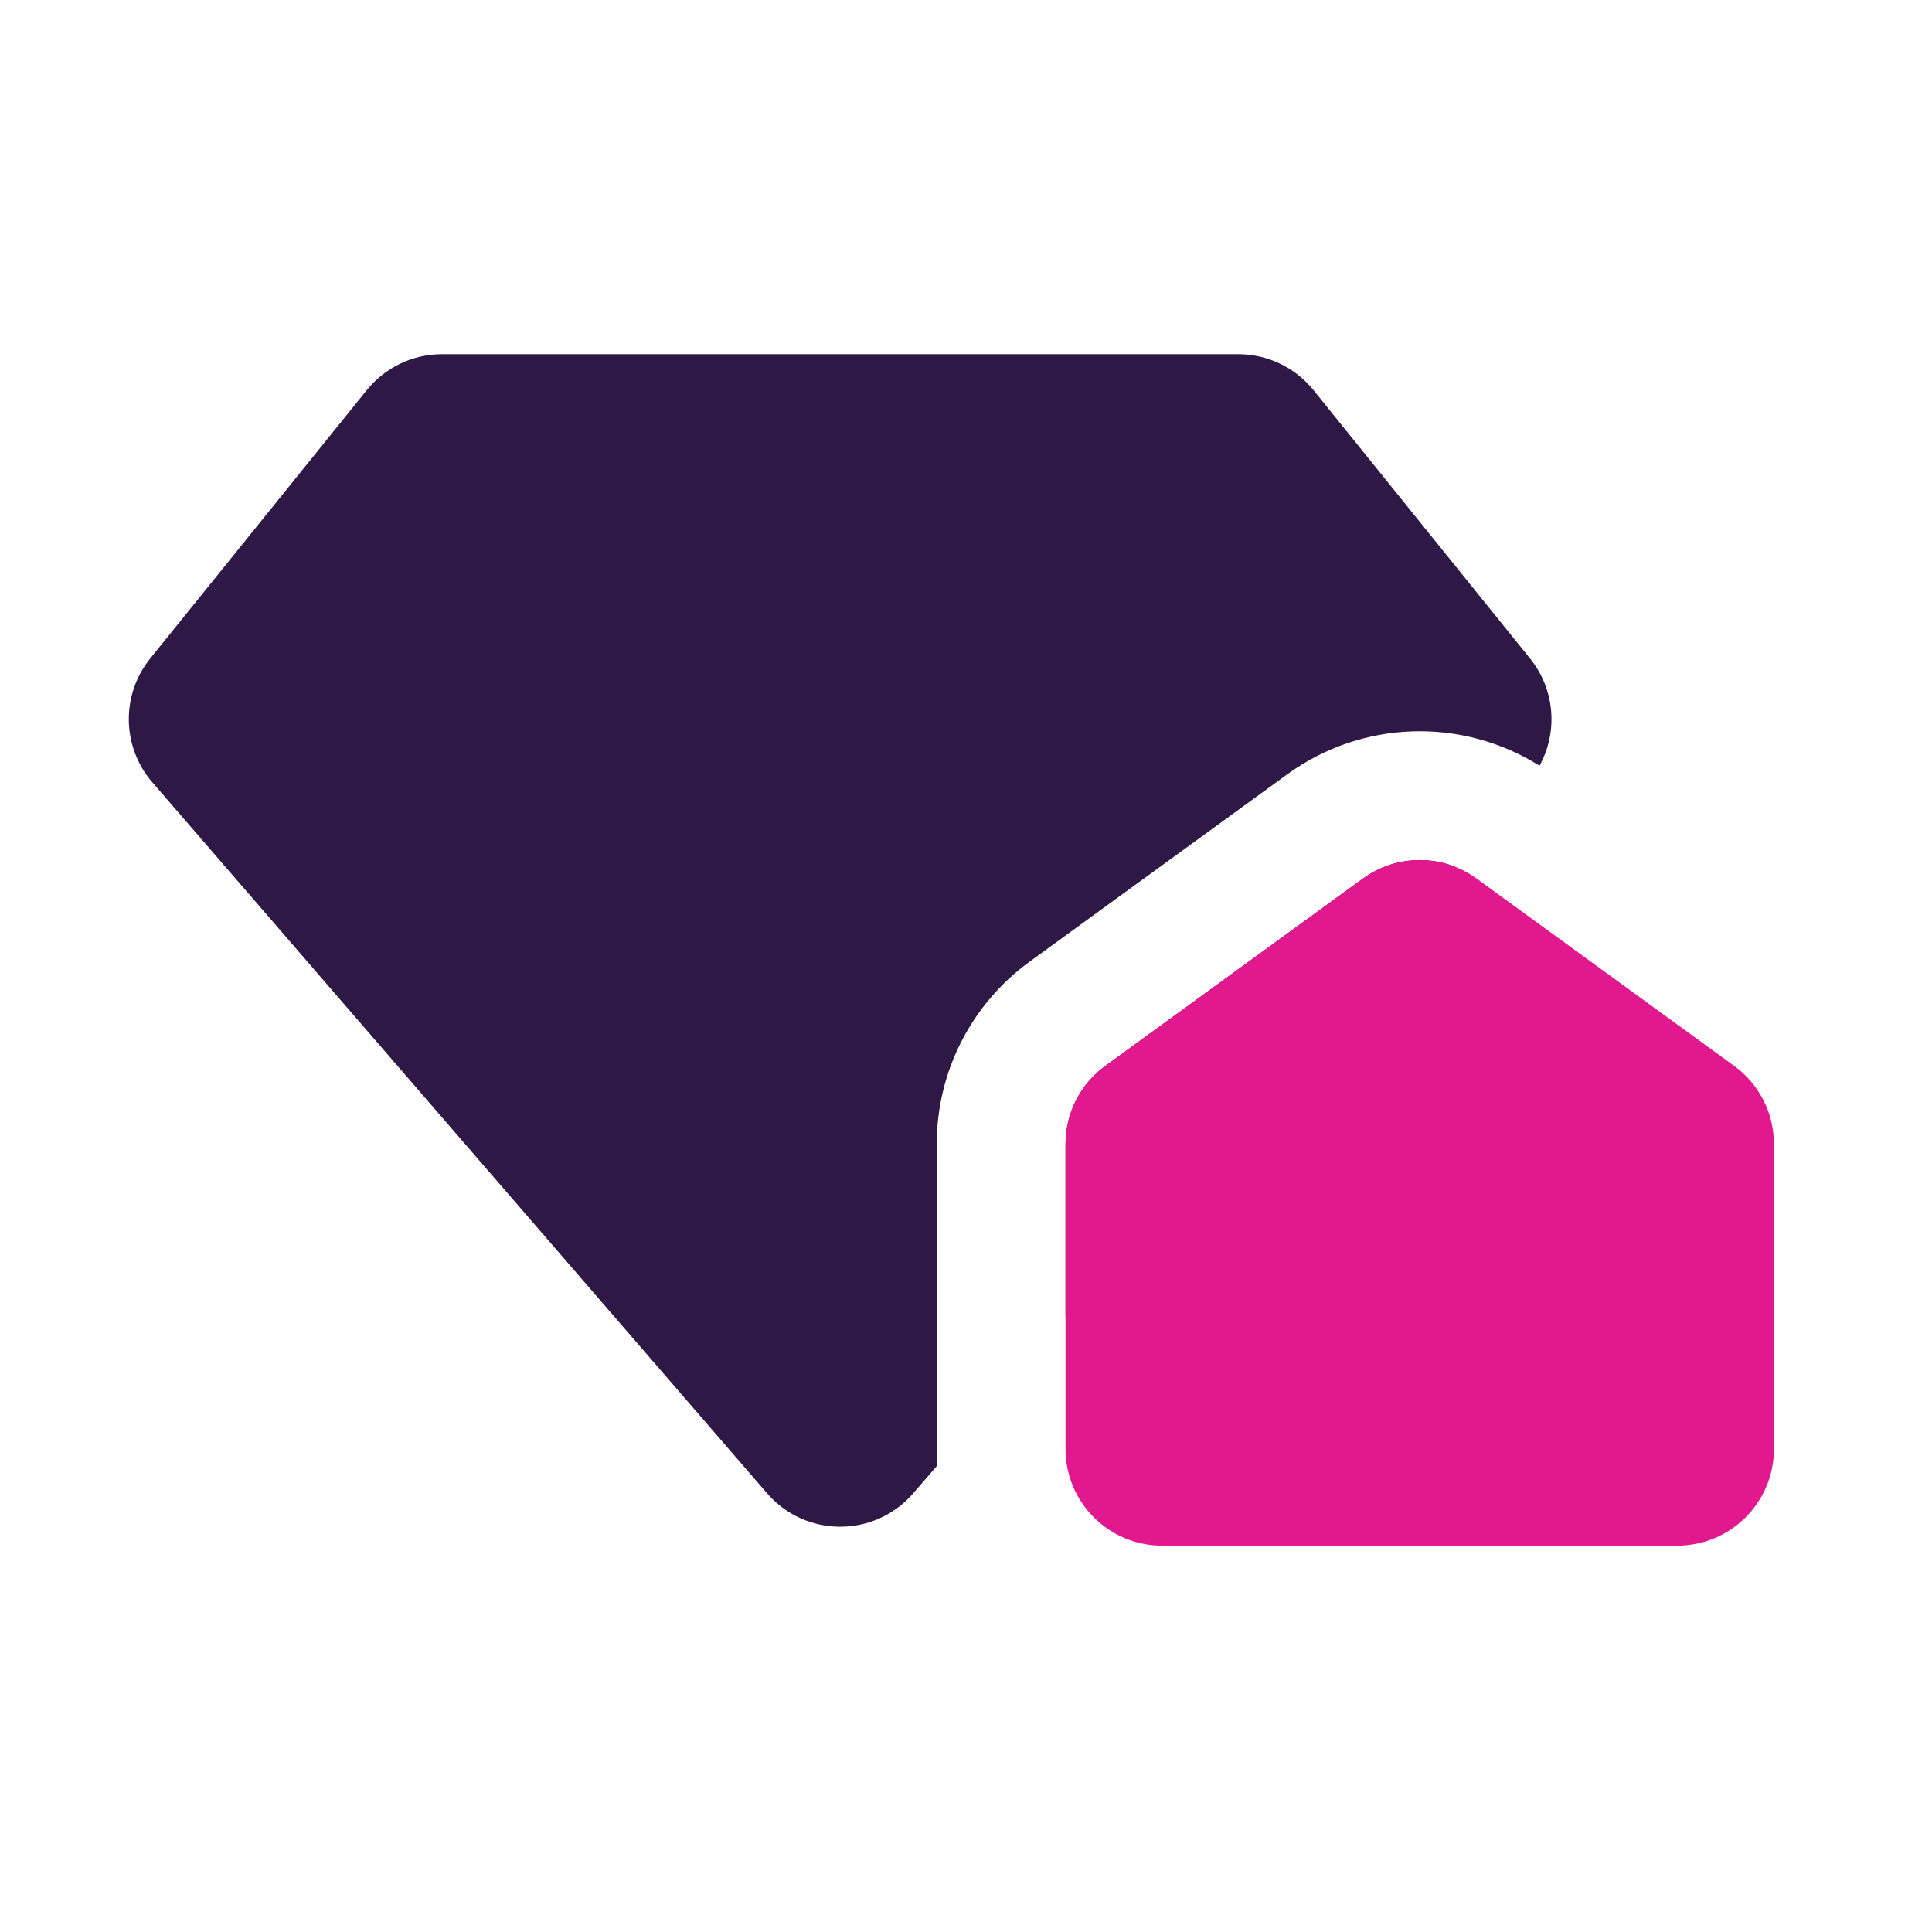<svg xmlns="http://www.w3.org/2000/svg" width="60" height="60" viewBox="0 0 60 60" fill="none"><path d="M11.391 12.116C11.96 11.41 12.819 11 13.725 11H38.457C39.364 11 40.222 11.41 40.792 12.116L47.517 20.45C48.294 21.413 48.389 22.732 47.811 23.78C45.404 22.269 42.299 22.358 39.974 24.049L31.974 29.867C30.163 31.184 29.091 33.289 29.091 35.528V45.001C29.091 45.172 29.098 45.341 29.11 45.51L28.361 46.376C27.164 47.759 25.019 47.759 23.822 46.376L4.731 24.296C3.782 23.198 3.754 21.579 4.665 20.45L11.391 12.116Z" fill="#2E1946"></path><path d="M45.186 26.917L33.091 40.904V35.528C33.091 34.568 33.551 33.666 34.327 33.102L42.327 27.284C43.168 26.672 44.249 26.549 45.186 26.917Z" fill="#2E1946"></path><path d="M33.091 35.528C33.091 34.568 33.551 33.666 34.327 33.102L42.327 27.284C43.379 26.519 44.804 26.519 45.856 27.284L53.856 33.102C54.632 33.666 55.091 34.568 55.091 35.528V45.001C55.091 46.657 53.748 48.001 52.091 48.001H36.091C34.434 48.001 33.091 46.657 33.091 45.001V35.528Z" fill="#E2188F"></path></svg>